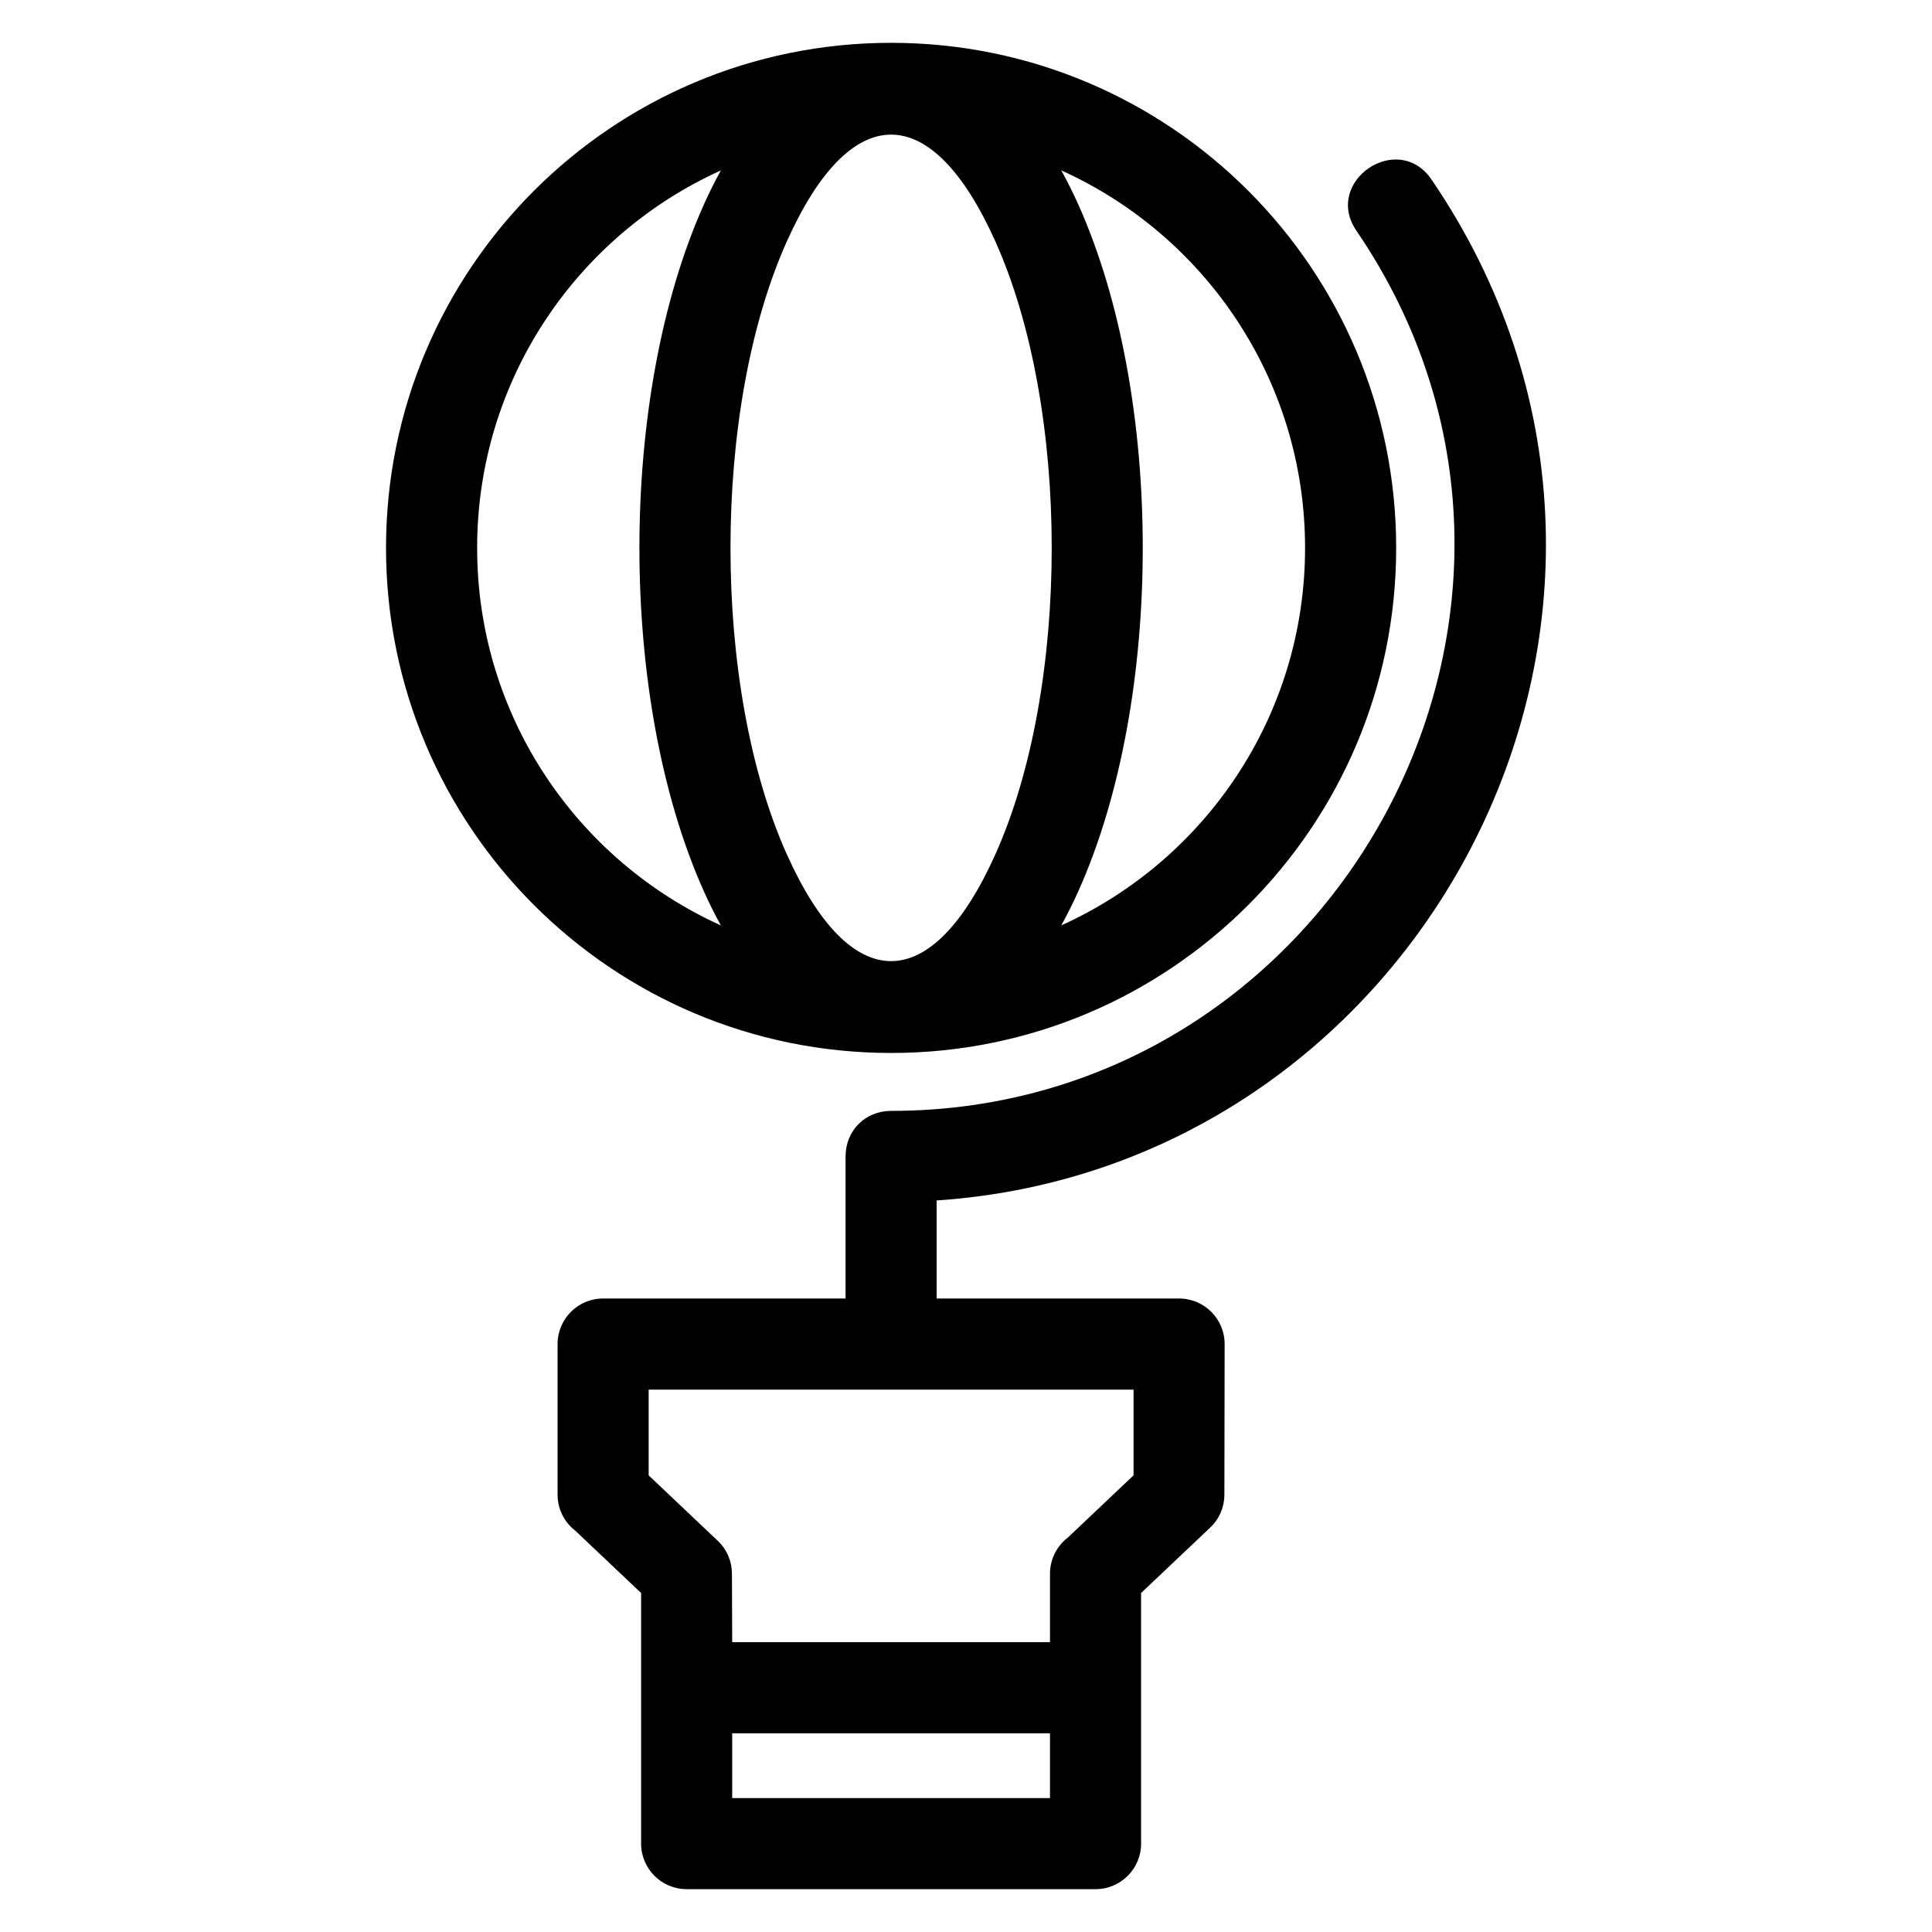 <?xml version="1.0" encoding="UTF-8"?>
<!-- Uploaded to: SVG Repo, www.svgrepo.com, Generator: SVG Repo Mixer Tools -->
<svg fill="#000000" width="800px" height="800px" version="1.1" viewBox="144 144 512 512" xmlns="http://www.w3.org/2000/svg">
 <path d="m338.04 579.18h84.219v-18.125c0-3.898 1.844-7.359 4.711-9.57l17.43-16.5v-22.719h-128.5v22.719l18.316 17.348c2.5 2.356 3.754 5.539 3.754 8.723zm14.477-371.19c-19.91 44.387-19.91 118.03 0 162.41 16.93 37.746 38.332 37.746 55.27 0 19.906-44.387 19.906-118.03 0-162.41-16.934-37.75-38.34-37.75-55.27 0zm-21.977-9.805c1.43-3.191 2.941-6.188 4.504-9.02-38.09 17.195-64.598 55.52-64.598 100.04 0 44.512 26.508 82.832 64.598 100.04-1.566-2.832-3.078-5.832-4.504-9.02-22.785-50.801-22.785-131.23 0-182.03zm94.711-9.02c1.57 2.832 3.078 5.832 4.504 9.02 22.785 50.801 22.785 131.23 0 182.03-1.43 3.191-2.934 6.188-4.504 9.02 38.094-17.203 64.605-55.523 64.605-100.04 0-44.516-26.508-82.836-64.605-100.04zm78.219 15.996c-8.918-13.074 10.98-26.652 19.898-13.578 76.523 112.28-0.816 261.8-131.15 270.55v25.984h64.25c6.672 0 12.074 5.41 12.074 12.074l-0.066 39.906c0 3.184-1.254 6.359-3.754 8.723l-18.32 17.34v66.414c0 6.672-5.402 12.074-12.066 12.074h-108.36c-6.672 0-12.074-5.402-12.074-12.074v-66.414l-17.43-16.496c-2.863-2.207-4.711-5.672-4.711-9.57v-39.906c0-6.664 5.41-12.074 12.074-12.074h64.25v-37.645c0-6.82 5.172-12.074 12.074-12.074 118.11 0 191.03-133.89 123.32-233.24zm-123.32-49.812c73.918 0 133.85 59.93 133.85 133.85 0 73.918-59.93 133.85-133.85 133.85-73.922 0-133.85-59.93-133.85-133.85 0-73.922 59.93-133.85 133.85-133.85zm-42.113 465.16h84.219v-17.172h-84.219z"/>
</svg>